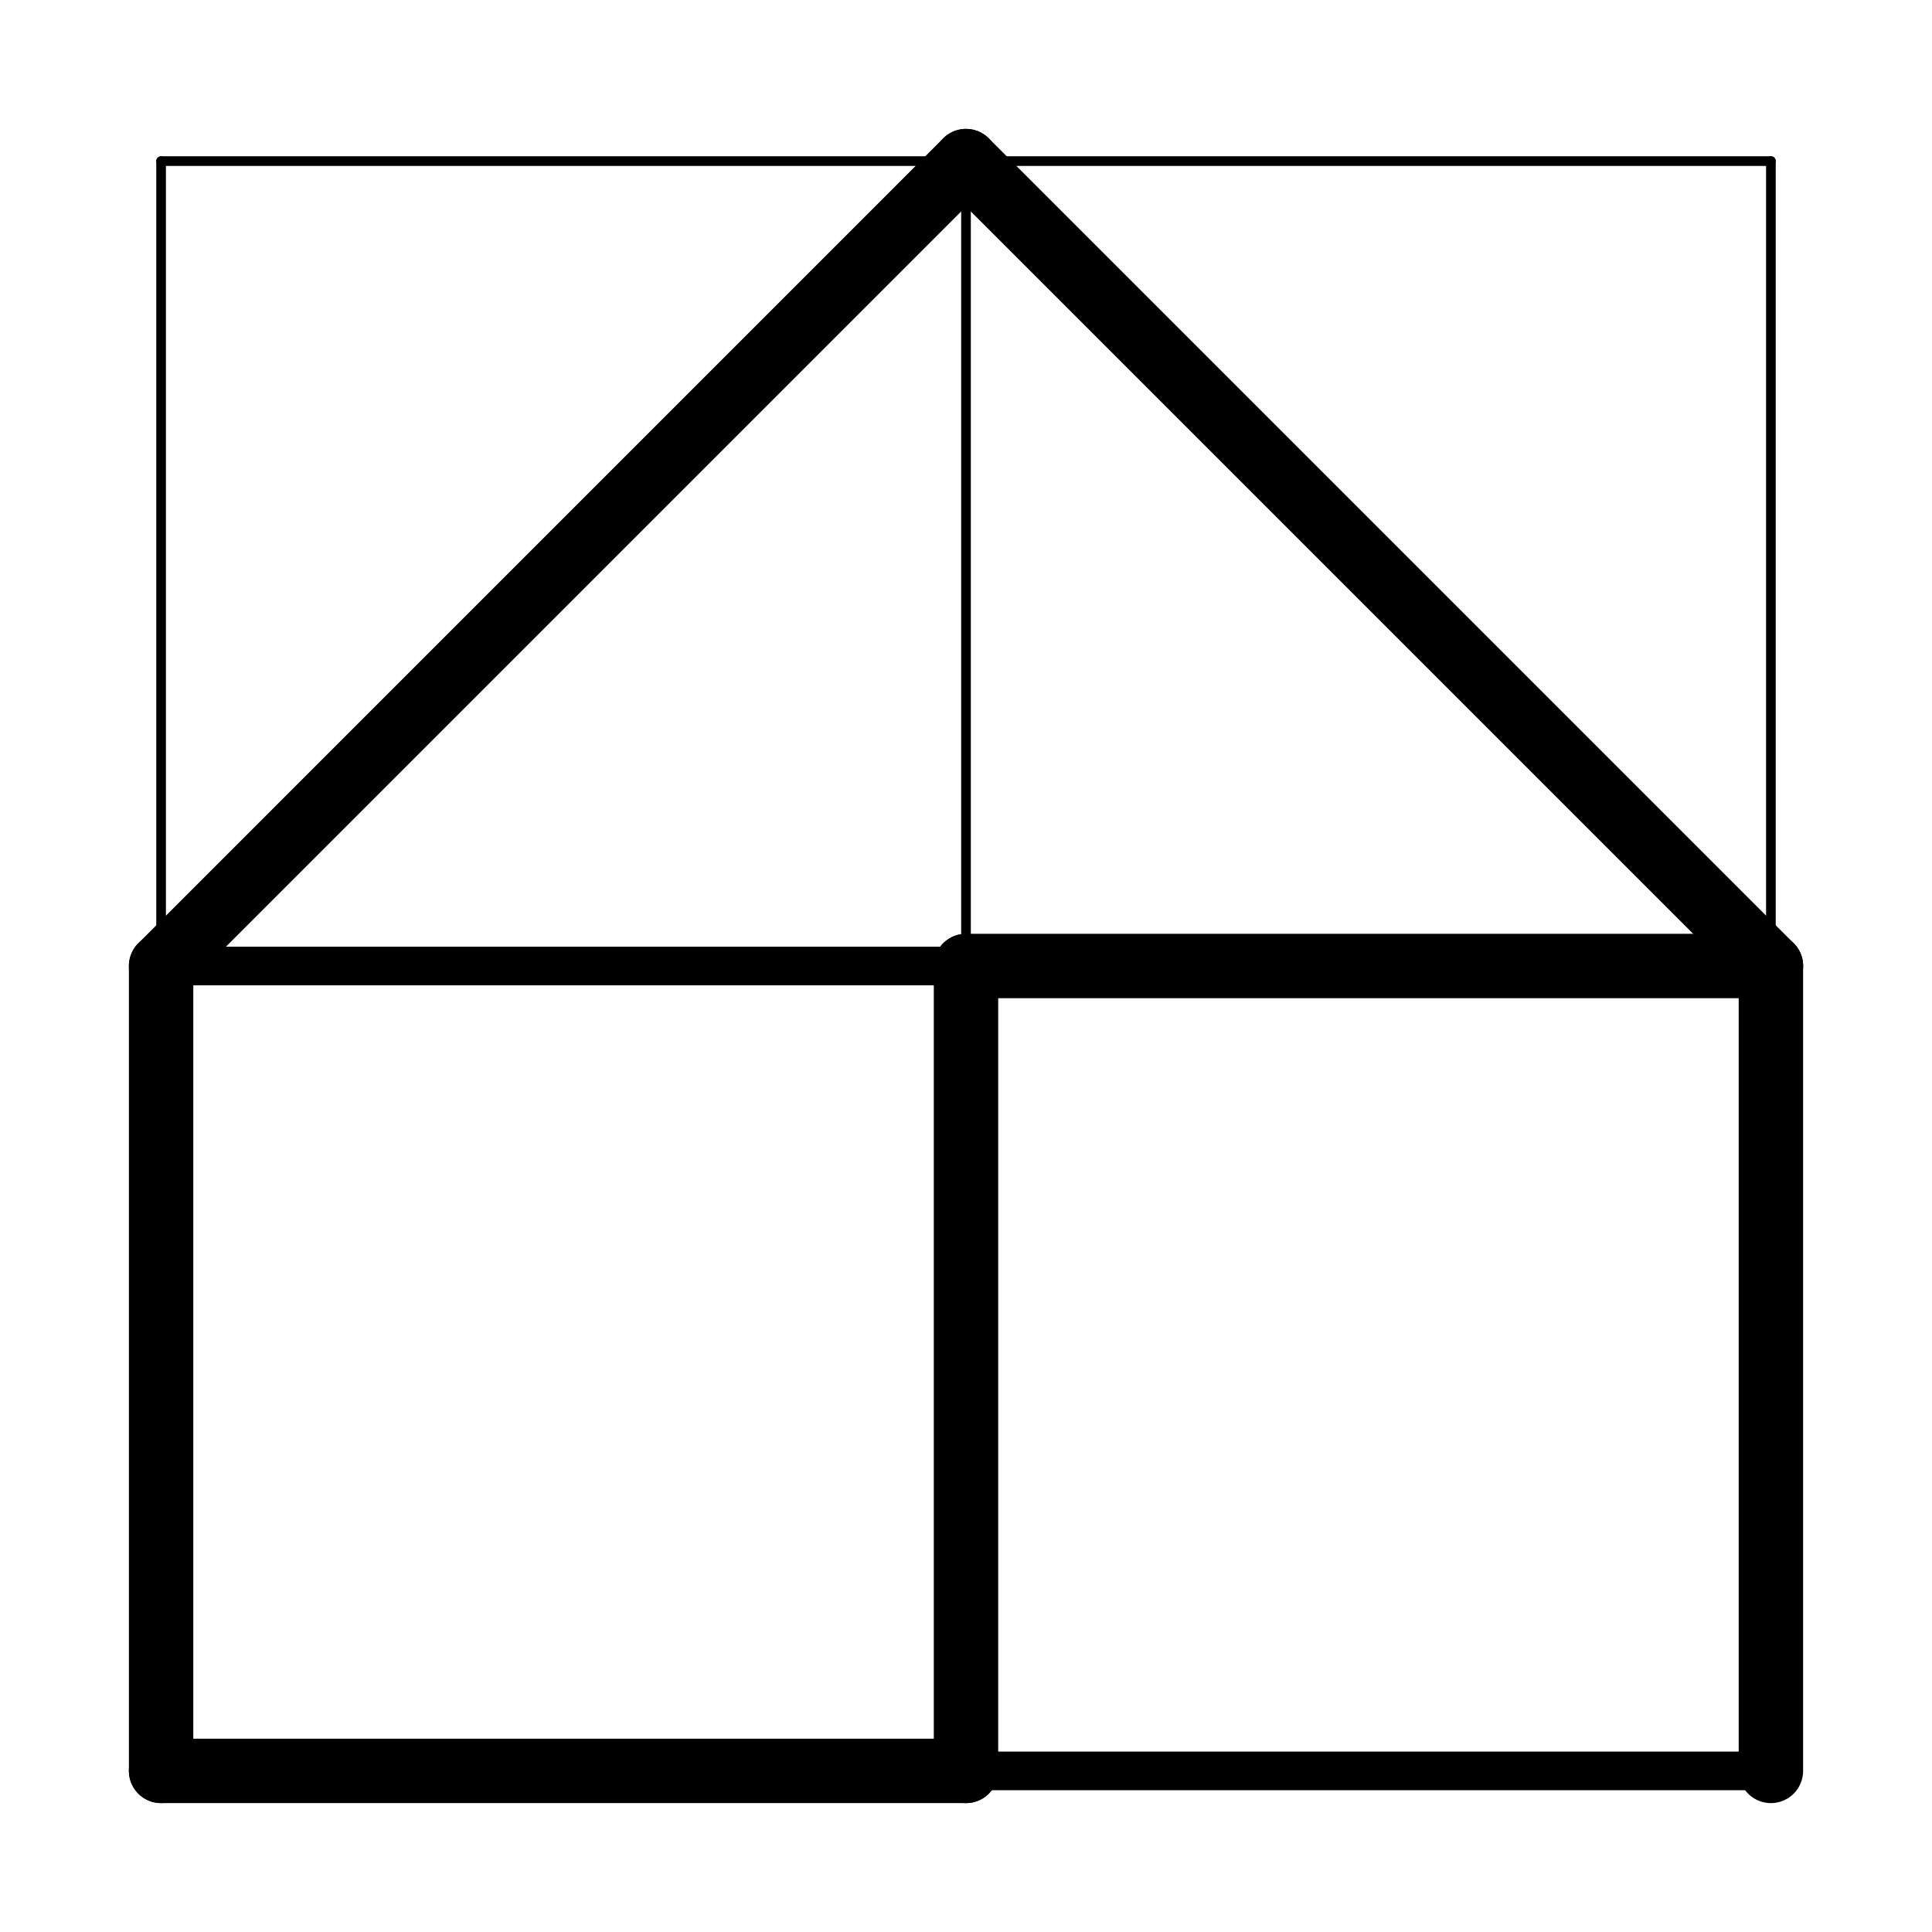<?xml version="1.0" encoding="UTF-8" standalone="no"?>
<!-- Created with Inkscape (http://www.inkscape.org/) -->

<svg
   version="1.1"
   id="svg2"
   width="755.905"
   height="755.905"
   viewBox="0 0 755.905 755.905"
   xmlns="http://www.w3.org/2000/svg"
   xmlns:svg="http://www.w3.org/2000/svg">
  <defs
     id="defs6">
    <clipPath
       clipPathUnits="userSpaceOnUse"
       id="clipPath24">
      <path
         d="M 0.013,0.013 H 200.012 V 200.012 H 0.013 V 0.013"
         clip-rule="evenodd"
         id="path22" />
    </clipPath>
  </defs>
  <g
     id="g8"
     transform="matrix(1.333,0,0,1.333,0,1.55643e-5)">
    <g
       id="g10">
      <g
         id="g12"
         transform="scale(2.835)">
        <g
           id="g14">
          <g
             id="g16" />
          <g
             id="g18">
            <g
               id="g20"
               clip-path="url(#clipPath24)">
              <g
                 id="g26">
                <path
                   d="M 100.012,16.679 V 100.013"
                   style="fill:none;stroke:#000000;stroke-width:1;stroke-linecap:round;stroke-linejoin:round;stroke-miterlimit:10;stroke-dasharray:none;stroke-opacity:1"
                   id="path28" />
              </g>
              <g
                 id="g30">
                <path
                   d="M 183.346,100.013 H 100.012"
                   style="fill:none;stroke:#000000;stroke-width:6.667;stroke-linecap:round;stroke-linejoin:round;stroke-miterlimit:10;stroke-dasharray:none;stroke-opacity:1"
                   id="path32" />
              </g>
              <g
                 id="g34">
                <path
                   d="m 100.012,16.679 83.334,83.334"
                   style="fill:none;stroke:#000000;stroke-width:6.667;stroke-linecap:round;stroke-linejoin:round;stroke-miterlimit:10;stroke-dasharray:none;stroke-opacity:1"
                   id="path36" />
              </g>
              <g
                 id="g38">
                <path
                   d="M 100.012,16.679 16.679,100.013"
                   style="fill:none;stroke:#000000;stroke-width:6.667;stroke-linecap:round;stroke-linejoin:round;stroke-miterlimit:10;stroke-dasharray:none;stroke-opacity:1"
                   id="path40" />
              </g>
              <g
                 id="g42">
                <path
                   d="M 100.012,100.013 H 16.679"
                   style="fill:none;stroke:#000000;stroke-width:4;stroke-linecap:round;stroke-linejoin:round;stroke-miterlimit:10;stroke-dasharray:none;stroke-opacity:1"
                   id="path44" />
              </g>
              <g
                 id="g46">
                <path
                   d="m 100.012,100.013 v 83.333"
                   style="fill:none;stroke:#000000;stroke-width:6.667;stroke-linecap:round;stroke-linejoin:round;stroke-miterlimit:10;stroke-dasharray:none;stroke-opacity:1"
                   id="path48" />
              </g>
              <g
                 id="g50">
                <path
                   d="M 100.012,183.346 H 16.679"
                   style="fill:none;stroke:#000000;stroke-width:6.667;stroke-linecap:round;stroke-linejoin:round;stroke-miterlimit:10;stroke-dasharray:none;stroke-opacity:1"
                   id="path52" />
              </g>
              <g
                 id="g54">
                <path
                   d="M 183.346,183.346 H 100.012"
                   style="fill:none;stroke:#000000;stroke-width:4;stroke-linecap:round;stroke-linejoin:round;stroke-miterlimit:10;stroke-dasharray:none;stroke-opacity:1"
                   id="path56" />
              </g>
              <g
                 id="g58">
                <path
                   d="m 0.013,0.013 v 0"
                   style="fill:none;stroke:#000000;stroke-width:0.043;stroke-linecap:round;stroke-linejoin:round;stroke-miterlimit:10;stroke-dasharray:none;stroke-opacity:1"
                   id="path60" />
              </g>
              <g
                 id="g62">
                <path
                   d="m 100.012,16.679 h 83.334"
                   style="fill:none;stroke:#000000;stroke-width:1;stroke-linecap:round;stroke-linejoin:round;stroke-miterlimit:10;stroke-dasharray:none;stroke-opacity:1"
                   id="path64" />
              </g>
              <g
                 id="g66">
                <path
                   d="M 183.346,16.679 V 100.013"
                   style="fill:none;stroke:#000000;stroke-width:1;stroke-linecap:round;stroke-linejoin:round;stroke-miterlimit:10;stroke-dasharray:none;stroke-opacity:1"
                   id="path68" />
              </g>
              <g
                 id="g70">
                <path
                   d="m 183.346,100.013 v 83.333"
                   style="fill:none;stroke:#000000;stroke-width:6.667;stroke-linecap:round;stroke-linejoin:round;stroke-miterlimit:10;stroke-dasharray:none;stroke-opacity:1"
                   id="path72" />
              </g>
              <g
                 id="g74">
                <path
                   d="M 16.679,100.013 V 16.679"
                   style="fill:none;stroke:#000000;stroke-width:1;stroke-linecap:round;stroke-linejoin:round;stroke-miterlimit:10;stroke-dasharray:none;stroke-opacity:1"
                   id="path76" />
              </g>
              <g
                 id="g78">
                <path
                   d="M 16.679,16.679 H 100.012"
                   style="fill:none;stroke:#000000;stroke-width:1;stroke-linecap:round;stroke-linejoin:round;stroke-miterlimit:10;stroke-dasharray:none;stroke-opacity:1"
                   id="path80" />
              </g>
              <g
                 id="g82">
                <path
                   d="M 16.679,183.346 V 100.013"
                   style="fill:none;stroke:#000000;stroke-width:6.667;stroke-linecap:round;stroke-linejoin:round;stroke-miterlimit:10;stroke-dasharray:none;stroke-opacity:1"
                   id="path84" />
              </g>
            </g>
          </g>
        </g>
      </g>
    </g>
  </g>
</svg>
